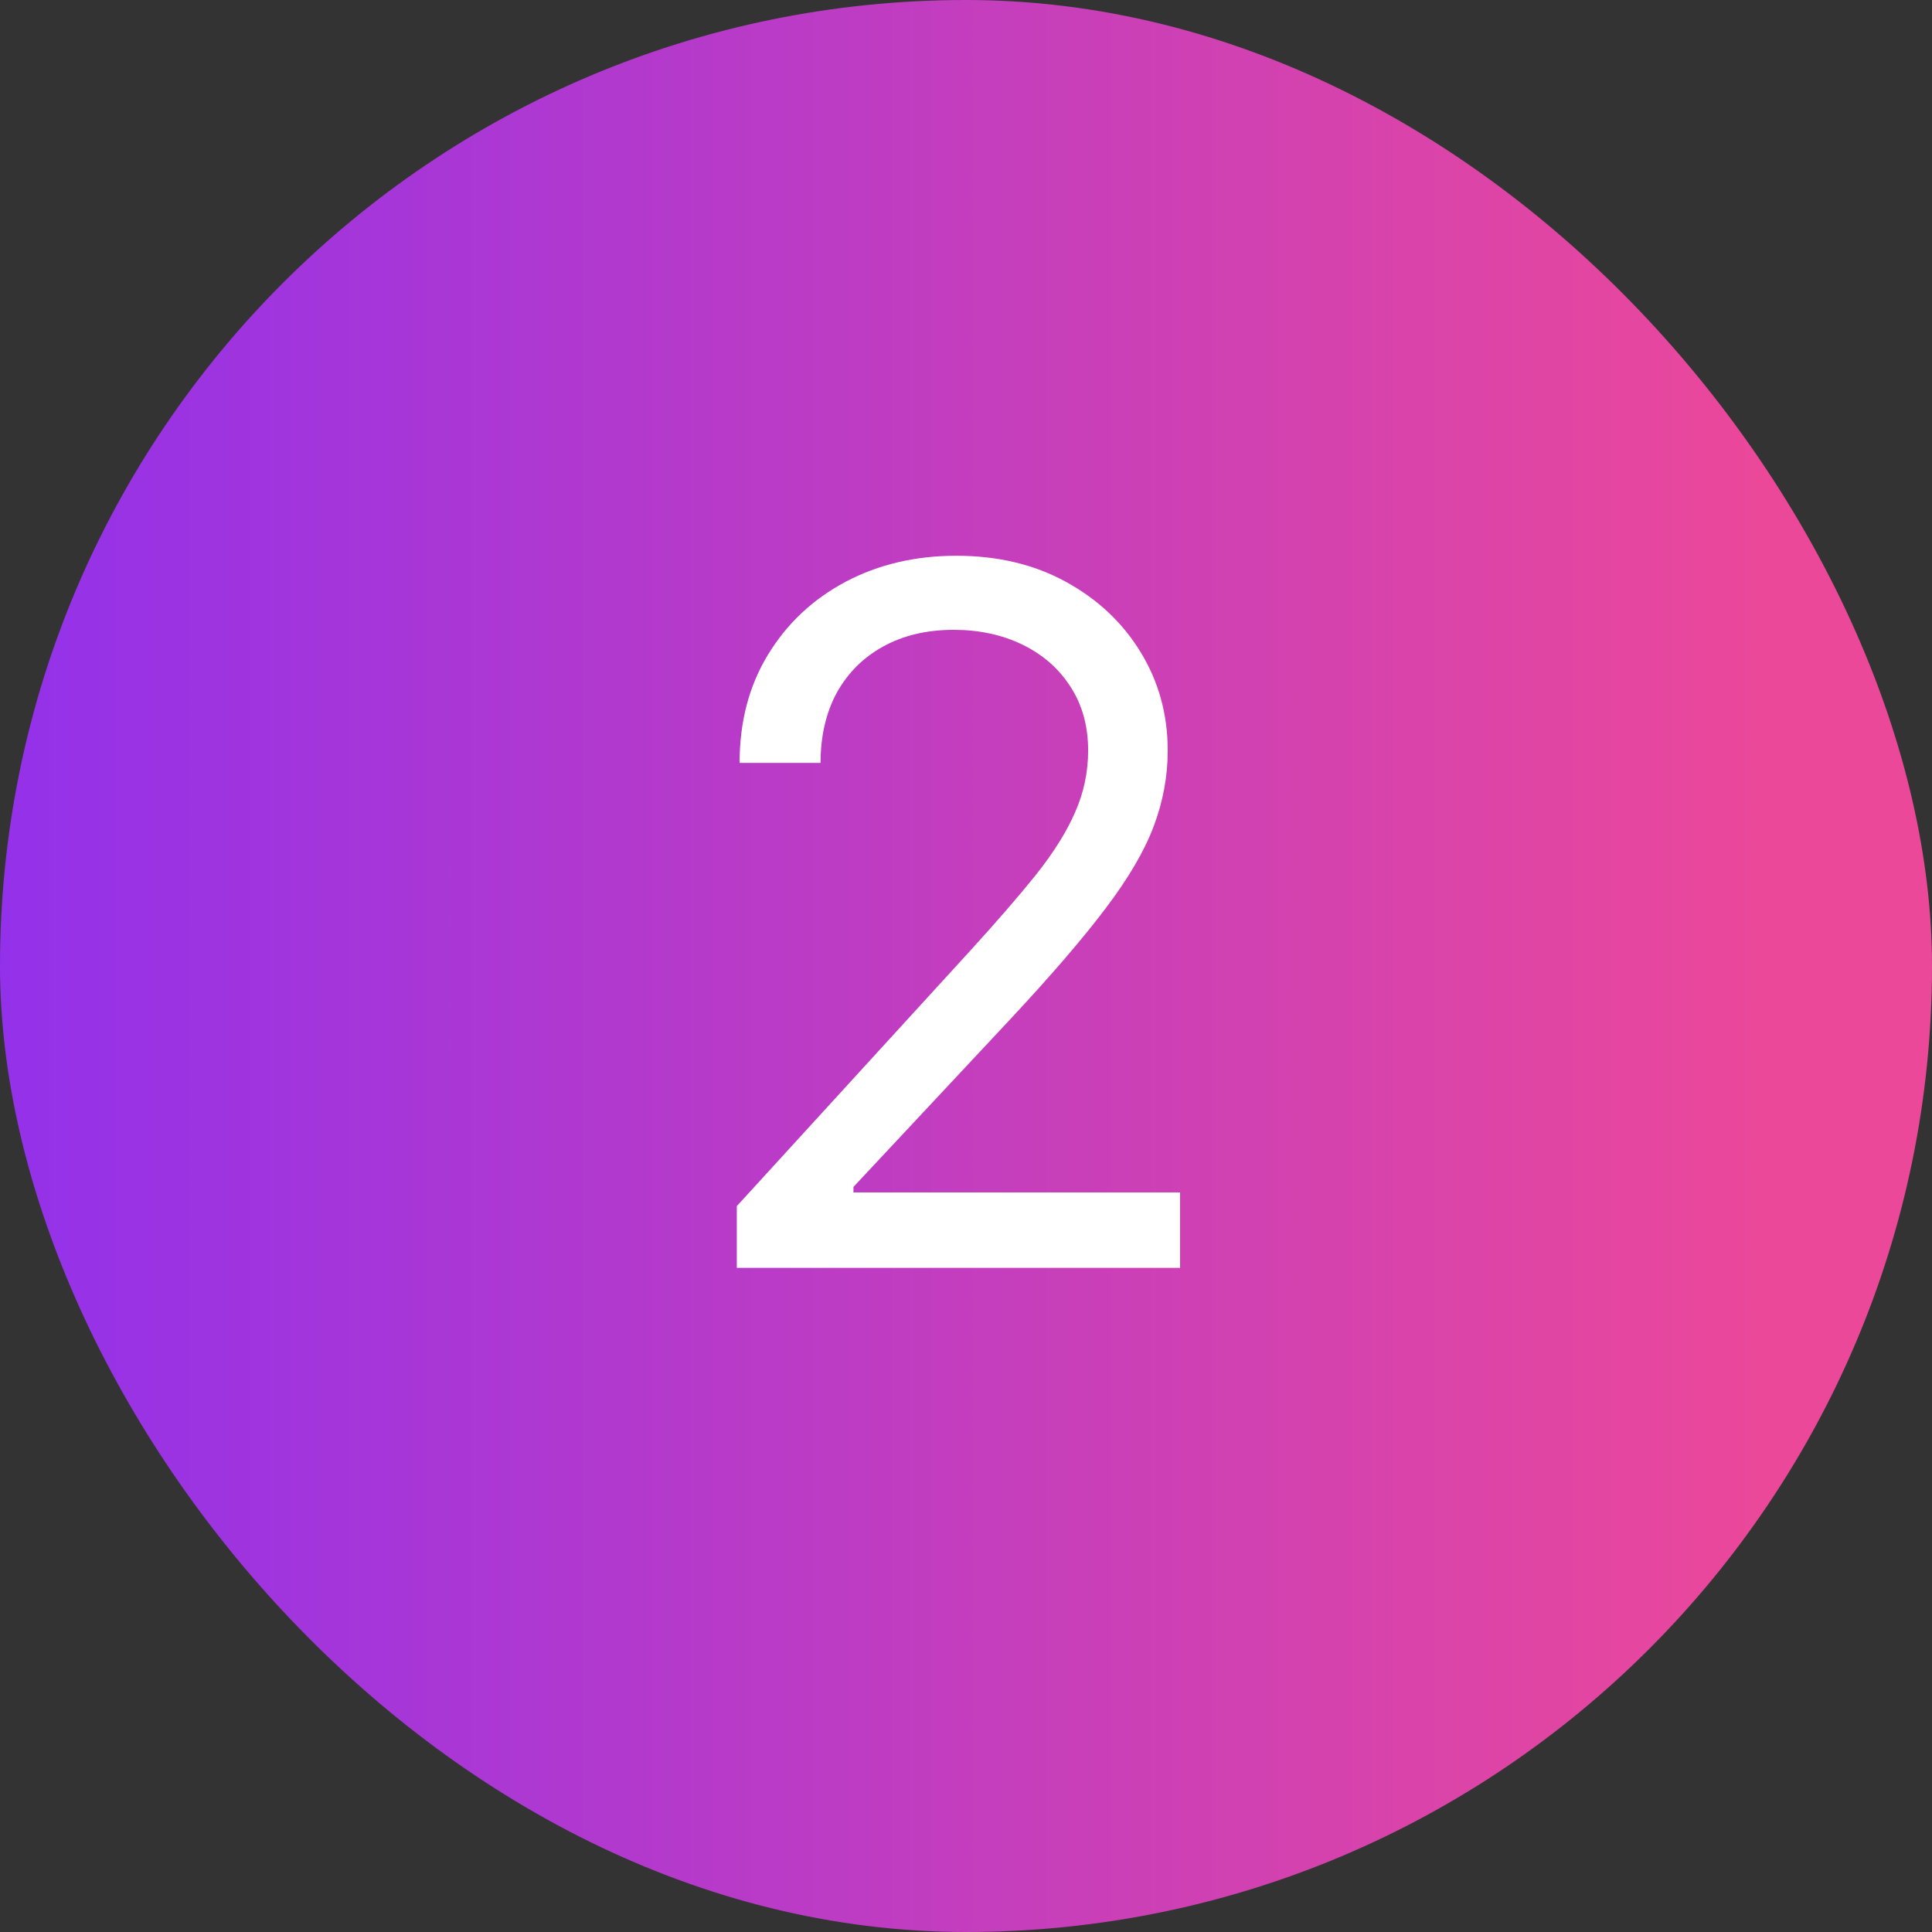 <svg width="32" height="32" viewBox="0 0 32 32" fill="none" xmlns="http://www.w3.org/2000/svg">
<rect x="0" y="0" width="32" height="32" fill="#333333" stroke="none"/>
<rect width="32" height="32" rx="16" fill="url(#paint0_linear_191_95)"/>
<path d="M12.204 21V19.977L16.046 15.773C16.496 15.28 16.867 14.852 17.159 14.489C17.451 14.121 17.667 13.777 17.807 13.454C17.951 13.129 18.023 12.788 18.023 12.432C18.023 12.023 17.924 11.669 17.727 11.369C17.534 11.07 17.269 10.839 16.932 10.676C16.595 10.513 16.216 10.432 15.796 10.432C15.348 10.432 14.958 10.525 14.625 10.71C14.296 10.892 14.04 11.148 13.858 11.477C13.68 11.807 13.591 12.193 13.591 12.636H12.25C12.25 11.954 12.407 11.356 12.722 10.841C13.036 10.326 13.464 9.924 14.006 9.636C14.551 9.348 15.163 9.205 15.841 9.205C16.523 9.205 17.127 9.348 17.653 9.636C18.18 9.924 18.593 10.312 18.892 10.801C19.191 11.29 19.341 11.833 19.341 12.432C19.341 12.86 19.263 13.278 19.108 13.688C18.956 14.093 18.691 14.546 18.312 15.046C17.938 15.542 17.417 16.148 16.75 16.864L14.136 19.659V19.75H19.546V21H12.204Z" fill="white"/>
<defs>
<linearGradient id="paint0_linear_191_95" x1="0" y1="16" x2="32" y2="16" gradientUnits="userSpaceOnUse">
<stop stop-color="#EC4899" stop-opacity="0.56"/>
<stop offset="0" stop-color="#9331EA"/>
<stop offset="0.923" stop-color="#EC4899"/>
</linearGradient>
</defs>
</svg>
